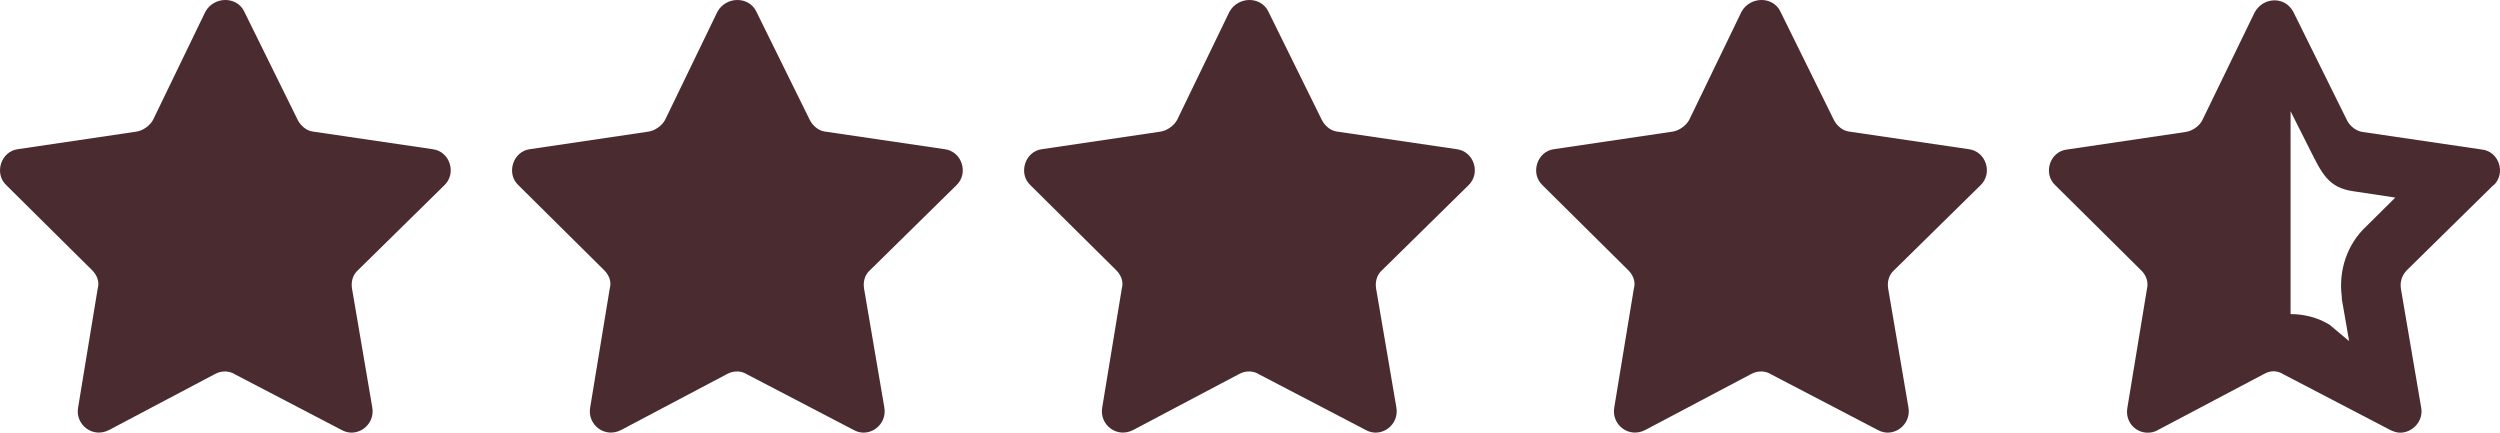 <svg xmlns="http://www.w3.org/2000/svg" fill="none" viewBox="0 0 104 18" height="18" width="104">
<path fill="#4A2B30" d="M78.794 11.241C78.576 11.431 78.503 11.723 78.547 12L79.391 16.949C79.522 17.679 78.75 18.249 78.11 17.884L73.658 15.562C73.425 15.416 73.105 15.416 72.843 15.562L68.449 17.884C67.765 18.249 67.023 17.665 67.154 16.949L67.969 12C68.056 11.708 67.925 11.431 67.736 11.241L64.171 7.708C63.647 7.226 63.938 6.292 64.651 6.205L69.584 5.475C69.86 5.431 70.137 5.226 70.268 4.993L72.45 0.482C72.814 -0.161 73.76 -0.161 74.065 0.482L76.291 4.993C76.408 5.226 76.655 5.445 76.932 5.475L81.893 6.205C82.621 6.292 82.912 7.212 82.388 7.708L78.794 11.241Z"></path>
<path fill="#4A2B30" d="M57.493 11.241C57.275 11.431 57.202 11.723 57.245 12L58.089 16.949C58.22 17.679 57.449 18.249 56.809 17.884L52.357 15.562C52.124 15.416 51.804 15.416 51.542 15.562L47.148 17.884C46.464 18.249 45.722 17.665 45.853 16.949L46.667 12C46.755 11.708 46.624 11.431 46.435 11.241L42.87 7.708C42.346 7.226 42.637 6.292 43.35 6.205L48.282 5.475C48.559 5.431 48.835 5.226 48.966 4.993L51.149 0.482C51.513 -0.161 52.458 -0.161 52.764 0.482L54.99 4.993C55.106 5.226 55.354 5.445 55.63 5.475L60.592 6.205C61.319 6.292 61.61 7.212 61.087 7.708L57.493 11.241Z"></path>
<path fill="#4A2B30" d="M36.191 11.241C35.973 11.431 35.901 11.723 35.944 12L36.788 16.949C36.919 17.679 36.148 18.249 35.508 17.884L31.055 15.562C30.823 15.416 30.503 15.416 30.241 15.562L25.846 17.884C25.163 18.249 24.421 17.665 24.552 16.949L25.366 12C25.454 11.708 25.323 11.431 25.134 11.241L21.569 7.708C21.045 7.226 21.336 6.292 22.049 6.205L26.981 5.475C27.258 5.431 27.534 5.226 27.665 4.993L29.848 0.482C30.211 -0.161 31.157 -0.161 31.463 0.482L33.689 4.993C33.805 5.226 34.053 5.445 34.329 5.475L39.291 6.205C40.018 6.292 40.309 7.212 39.785 7.708L36.191 11.241Z"></path>
<path fill="#4A2B30" d="M14.89 11.241C14.672 11.431 14.599 11.723 14.643 12L15.487 16.949C15.618 17.679 14.847 18.249 14.206 17.884L9.754 15.562C9.521 15.416 9.201 15.416 8.939 15.562L4.545 17.884C3.861 18.249 3.119 17.665 3.25 16.949L4.065 12C4.152 11.708 4.021 11.431 3.832 11.241L0.267 7.708C-0.256 7.226 0.035 6.292 0.748 6.205L5.68 5.475C5.956 5.431 6.233 5.226 6.364 4.993L8.546 0.482C8.91 -0.161 9.856 -0.161 10.161 0.482L12.387 4.993C12.504 5.226 12.751 5.445 13.028 5.475L17.989 6.205C18.717 6.292 19.008 7.212 18.484 7.708L14.89 11.241Z"></path>
<path fill="#4A2B30" d="M103.733 7.708C104.257 7.226 103.966 6.292 103.239 6.219L98.277 5.489C98.001 5.445 97.753 5.241 97.637 5.007L95.411 0.511C95.251 0.189 94.945 0.014 94.625 0.014C94.305 0.014 93.985 0.175 93.796 0.511L91.613 5.007C91.497 5.241 91.206 5.445 90.929 5.489L85.997 6.219C85.269 6.292 84.978 7.226 85.502 7.708L89.067 11.241C89.271 11.431 89.387 11.723 89.314 12.014L88.499 16.963C88.398 17.533 88.82 18 89.343 18C89.489 18 89.634 17.971 89.78 17.883L94.174 15.562C94.305 15.489 94.436 15.445 94.581 15.445C94.727 15.445 94.858 15.489 94.974 15.562L99.427 17.883C99.572 17.956 99.718 18 99.849 18C100.358 18 100.823 17.518 100.722 16.963L99.878 12.014C99.834 11.723 99.921 11.445 100.125 11.241L103.719 7.708H103.733ZM98.437 9.416C97.651 10.146 97.273 11.241 97.419 12.35V12.394V12.438L97.724 14.19L96.903 13.504C96.423 13.212 95.856 13.066 95.288 13.066V4.627L96.089 6.219C96.583 7.197 96.851 7.81 97.899 7.956L99.645 8.219L98.423 9.43L98.437 9.416Z"></path>
</svg>
